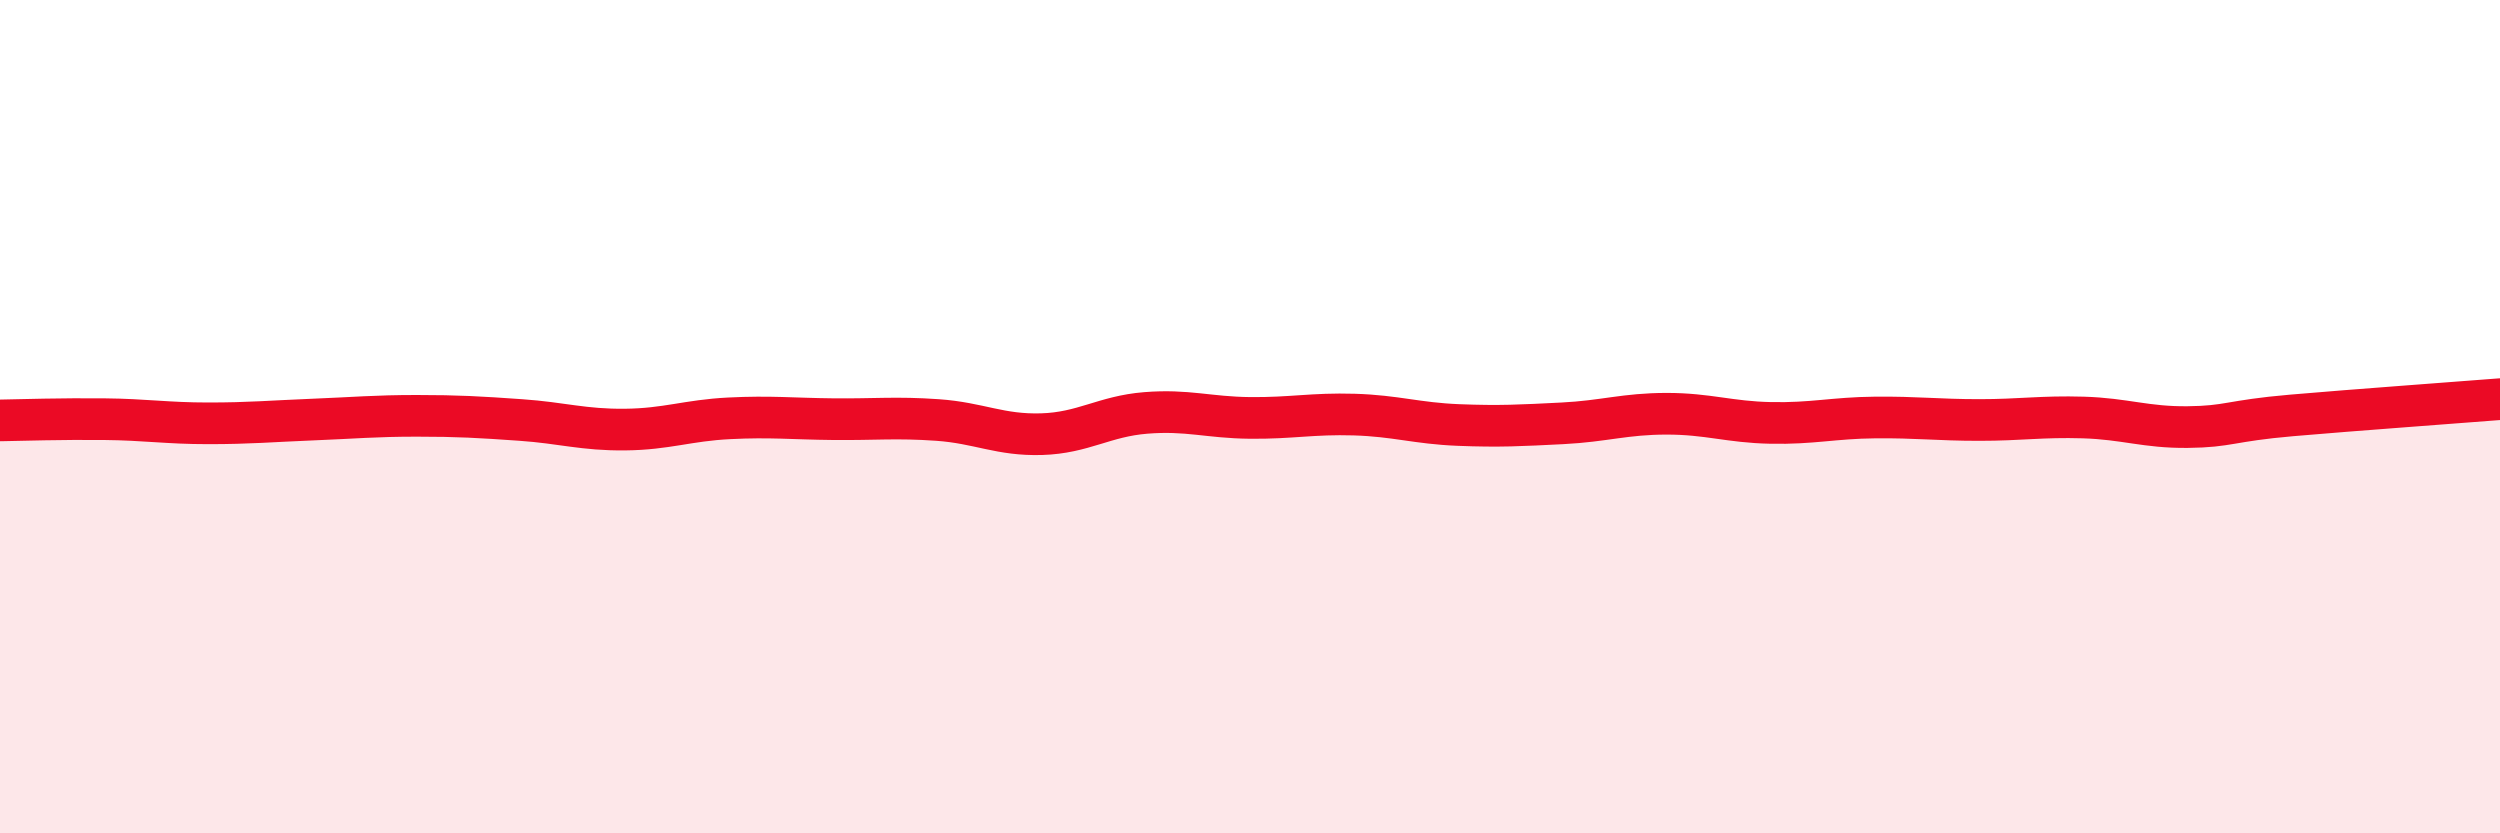 
    <svg width="60" height="20" viewBox="0 0 60 20" xmlns="http://www.w3.org/2000/svg">
      <path
        d="M 0,10.09 C 0.5,10.08 1.5,10.05 2.5,10.06 C 3.5,10.07 4,10.16 5,10.16 C 6,10.16 6.5,10.11 7.5,10.07 C 8.5,10.03 9,9.98 10,9.98 C 11,9.98 11.5,10.01 12.5,10.08 C 13.5,10.15 14,10.32 15,10.31 C 16,10.3 16.5,10.09 17.5,10.04 C 18.5,9.99 19,10.05 20,10.06 C 21,10.07 21.5,10.01 22.5,10.08 C 23.5,10.15 24,10.45 25,10.42 C 26,10.39 26.5,9.99 27.5,9.91 C 28.5,9.83 29,10.02 30,10.03 C 31,10.04 31.5,9.92 32.5,9.95 C 33.5,9.98 34,10.16 35,10.2 C 36,10.24 36.5,10.21 37.5,10.16 C 38.5,10.11 39,9.93 40,9.93 C 41,9.93 41.5,10.13 42.5,10.15 C 43.5,10.17 44,10.03 45,10.02 C 46,10.01 46.5,10.08 47.5,10.08 C 48.5,10.08 49,9.99 50,10.02 C 51,10.05 51.5,10.26 52.5,10.25 C 53.5,10.24 53.5,10.1 55,9.97 C 56.5,9.84 59,9.66 60,9.58L60 20L0 20Z"
        fill="#EB0A25"
        opacity="0.1"
        stroke-linecap="round"
        stroke-linejoin="round"
      />
      <path
        d="M 0,10.09 C 0.5,10.08 1.5,10.05 2.5,10.06 C 3.5,10.07 4,10.16 5,10.16 C 6,10.16 6.5,10.11 7.5,10.07 C 8.5,10.03 9,9.98 10,9.98 C 11,9.98 11.5,10.01 12.5,10.08 C 13.5,10.15 14,10.32 15,10.31 C 16,10.3 16.5,10.09 17.5,10.04 C 18.5,9.99 19,10.05 20,10.06 C 21,10.07 21.5,10.01 22.5,10.08 C 23.5,10.15 24,10.45 25,10.42 C 26,10.39 26.5,9.99 27.5,9.91 C 28.5,9.83 29,10.02 30,10.03 C 31,10.04 31.5,9.92 32.5,9.95 C 33.5,9.98 34,10.16 35,10.2 C 36,10.24 36.5,10.21 37.5,10.16 C 38.5,10.11 39,9.93 40,9.93 C 41,9.93 41.5,10.13 42.5,10.15 C 43.5,10.17 44,10.03 45,10.02 C 46,10.01 46.5,10.08 47.5,10.08 C 48.5,10.08 49,9.99 50,10.02 C 51,10.05 51.5,10.26 52.5,10.25 C 53.5,10.24 53.5,10.1 55,9.97 C 56.5,9.84 59,9.66 60,9.58"
        stroke="#EB0A25"
        stroke-width="1"
        fill="none"
        stroke-linecap="round"
        stroke-linejoin="round"
      />
    </svg>
  